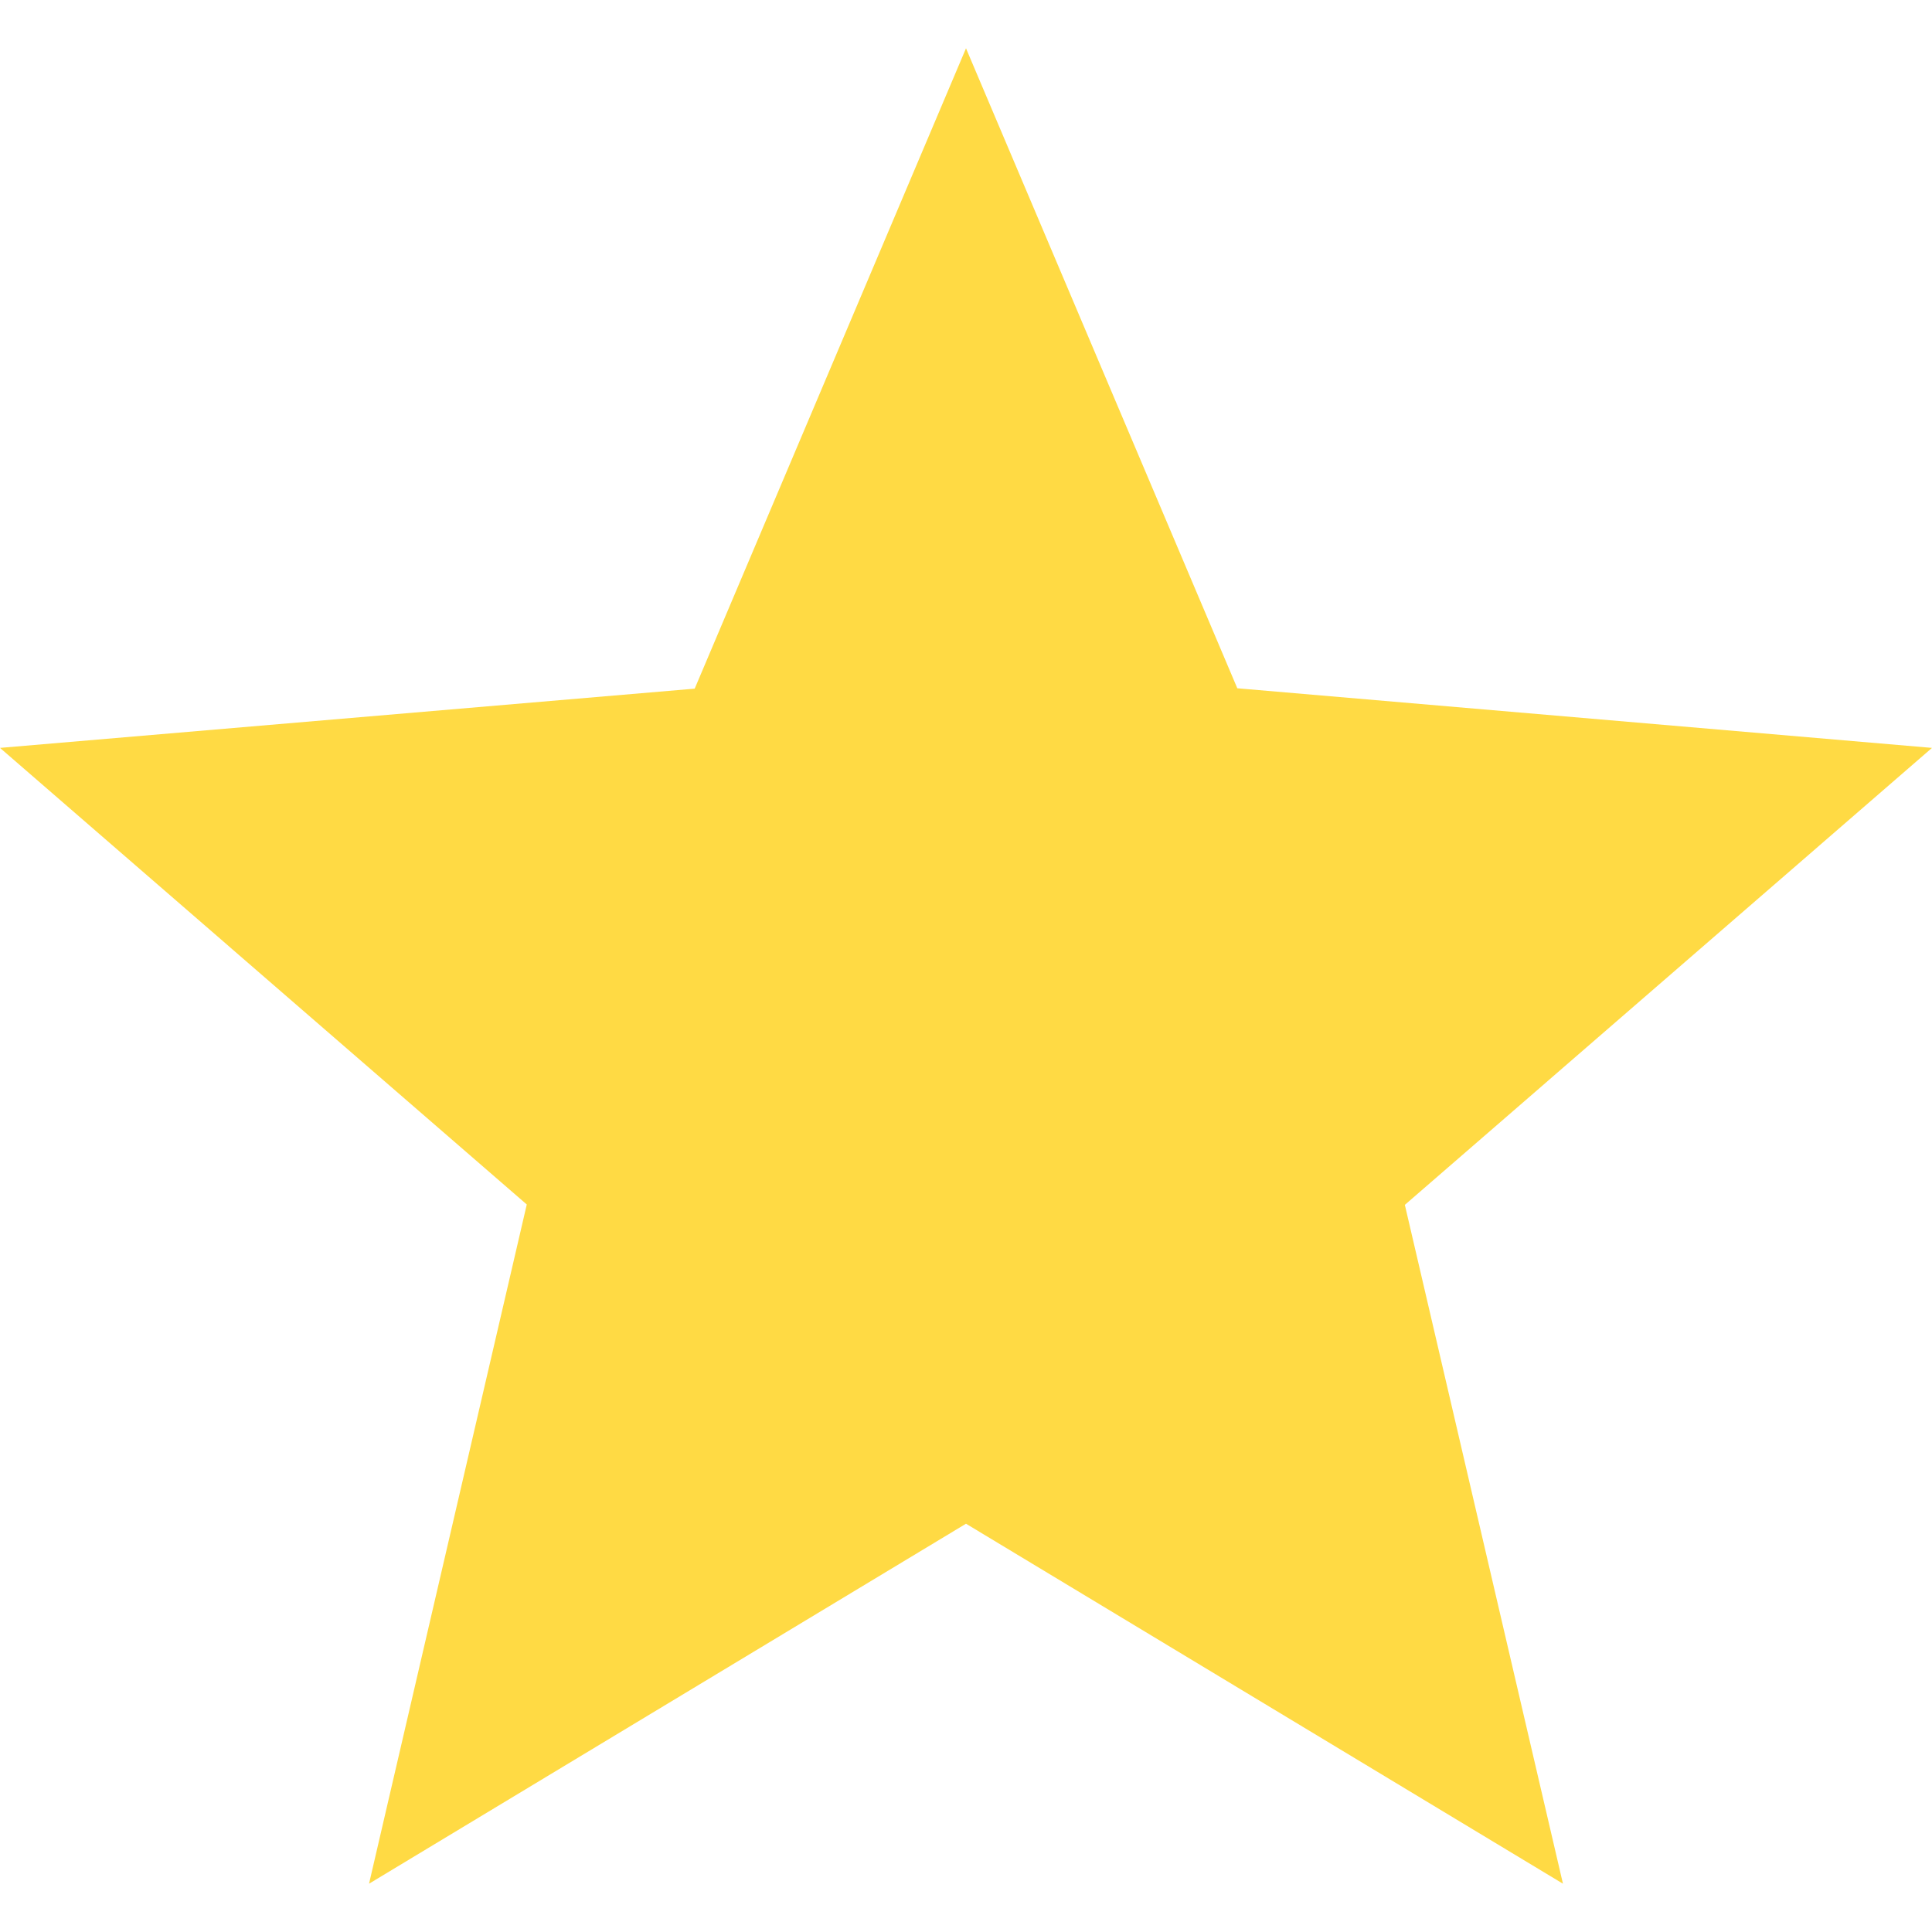<?xml version="1.0" encoding="utf-8"?>
<!-- Generator: Adobe Illustrator 19.0.0, SVG Export Plug-In . SVG Version: 6.00 Build 0)  -->
<svg version="1.1" id="Capa_1" xmlns="http://www.w3.org/2000/svg" xmlns:xlink="http://www.w3.org/1999/xlink" x="0px" y="0px"
	 viewBox="-49 141 512 512" style="enable-background:new -49 141 512 512;" xml:space="preserve">
<style type="text/css">
	.st0{fill:#FFDA44;}
</style>
<g>
	<g id="star-half">
		<path class="st0" d="M463,339.2l-184.1-15.8L207,153.8l-71.9,169.7L-49,339.2l0,0l0,0l139.6,121L48.8,640.2L207,544.8l0,0
			l158.2,95.4l-41.9-179.9L463,339.2z"/>
	</g>
</g>
</svg>
